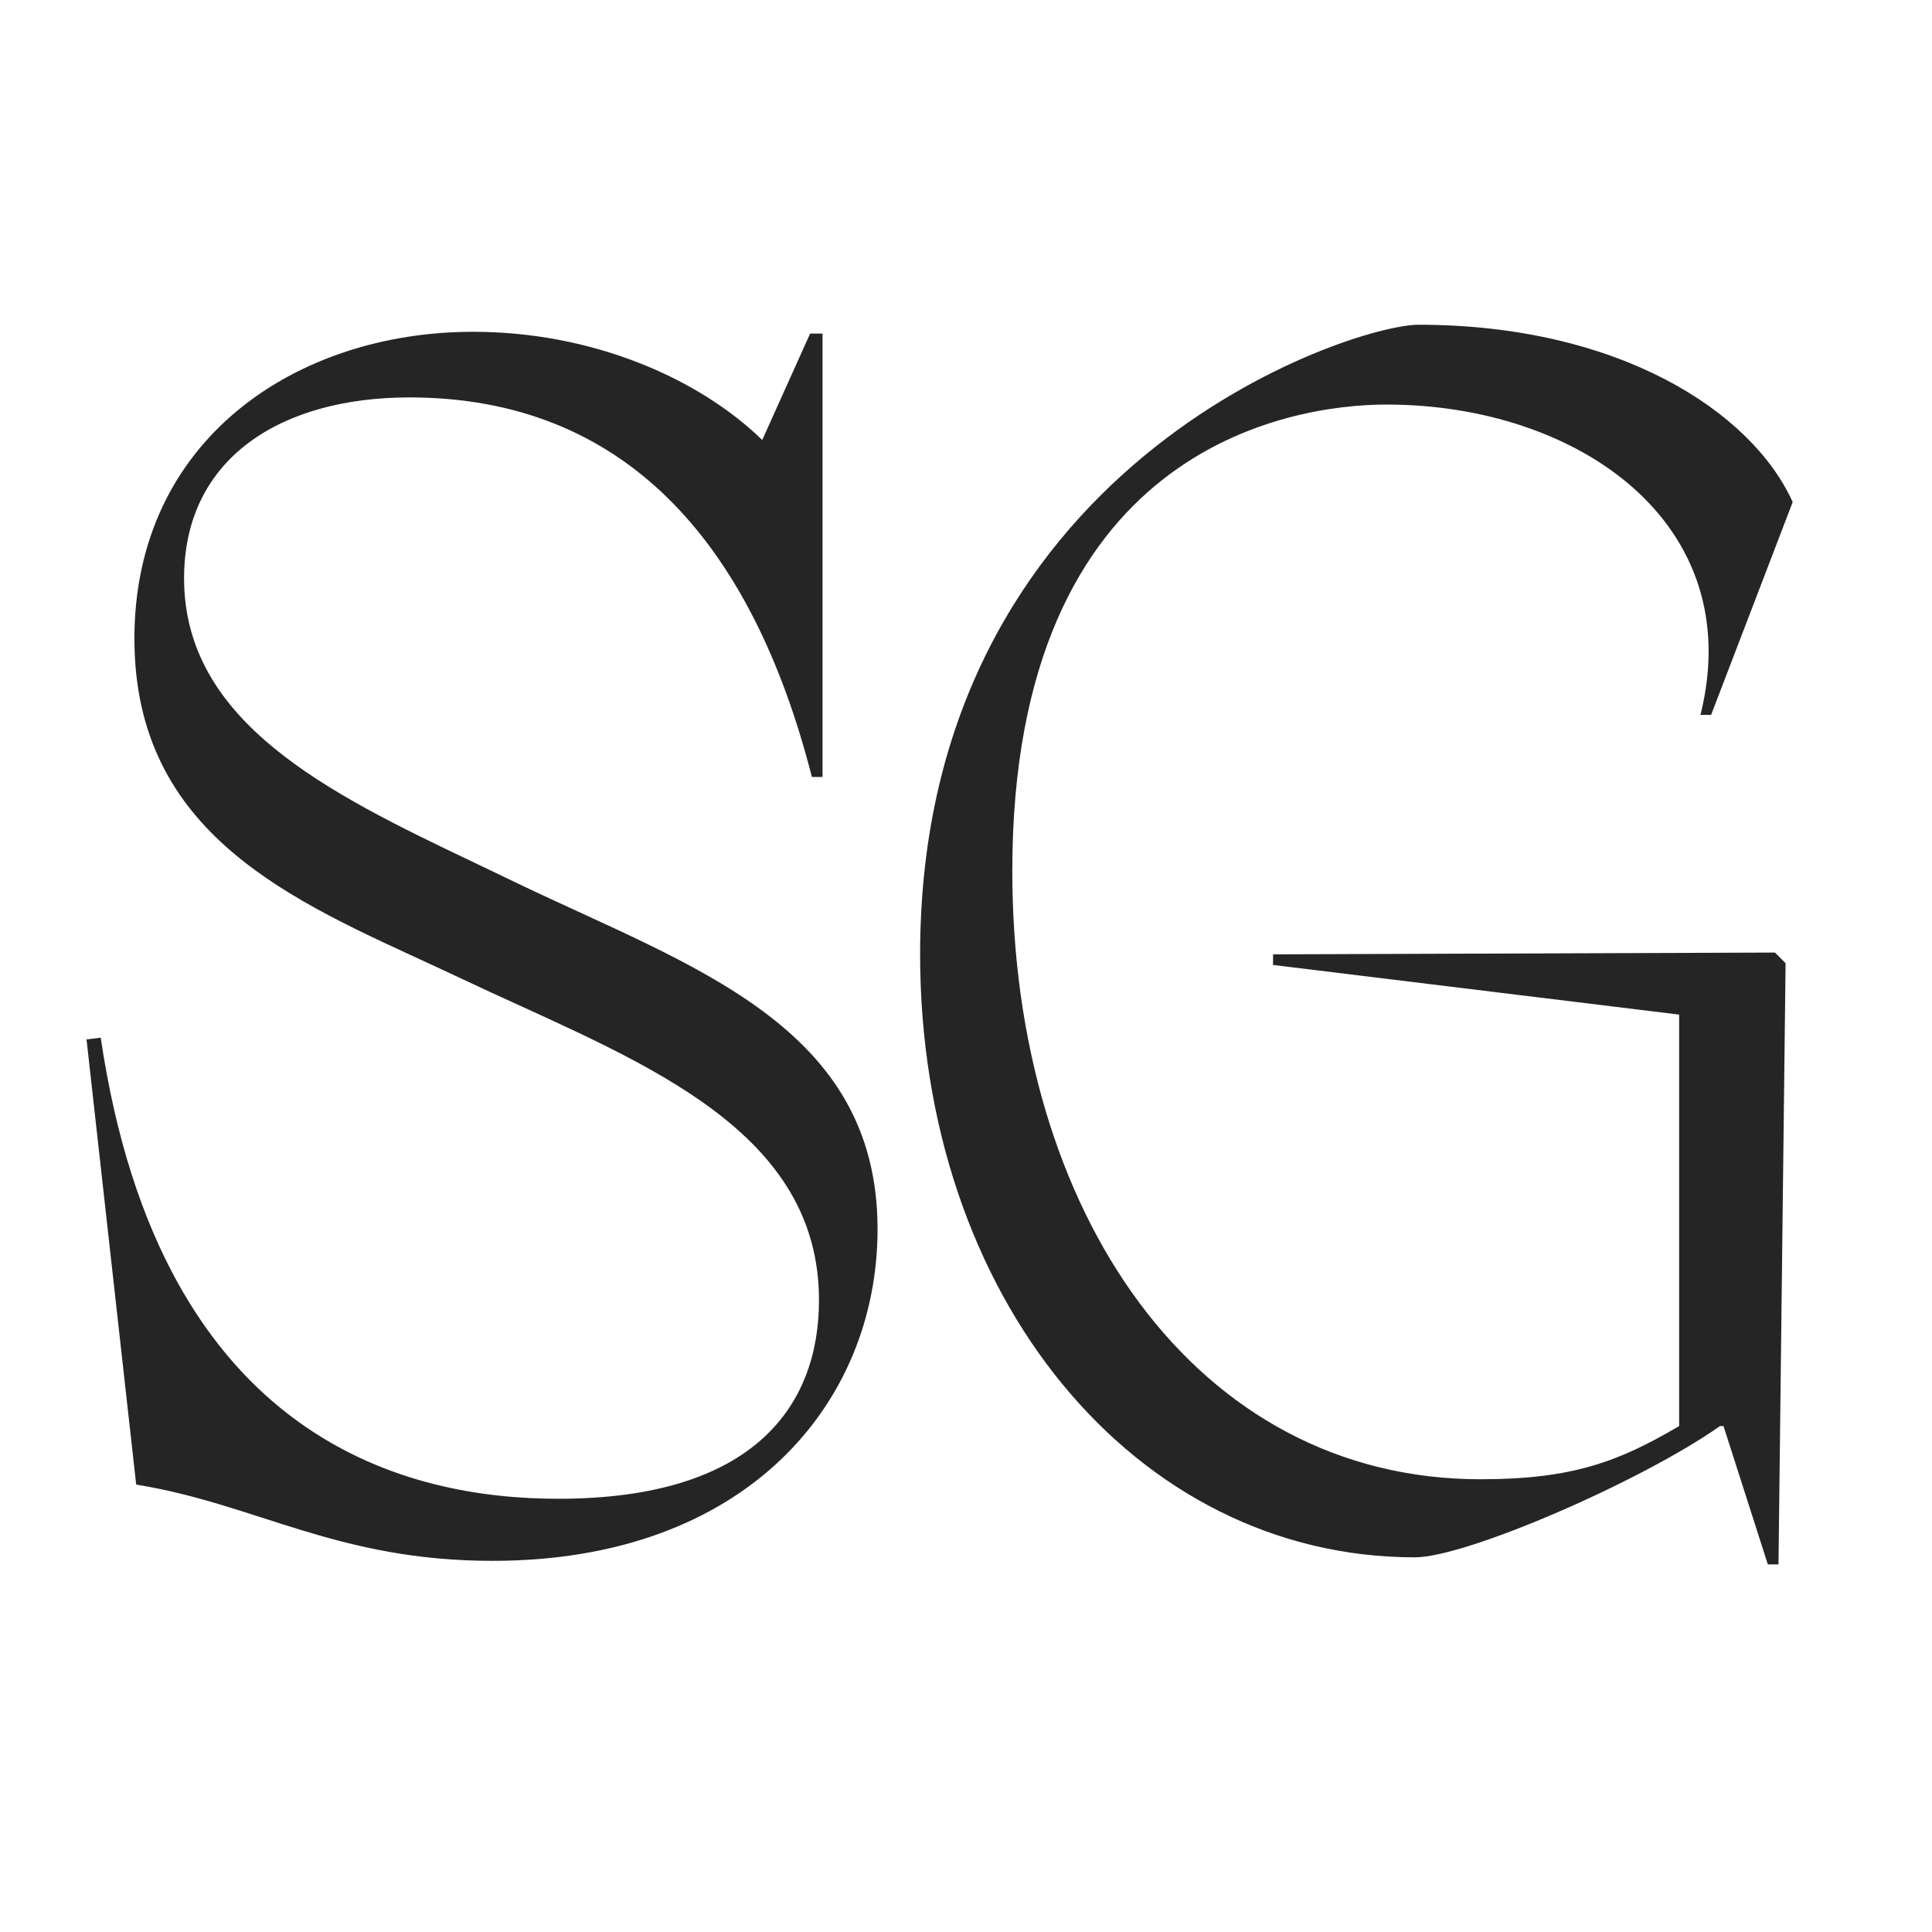 <svg xmlns="http://www.w3.org/2000/svg" xmlns:xlink="http://www.w3.org/1999/xlink" width="256" height="256" viewBox="0 0 256 256">
  <style>
    path { fill: #262525; }
    @media (prefers-color-scheme: dark) {
      path { fill: #ffffff; }
    }
  </style>

  <defs>
    <clipPath id="clip-sam-fav">
      <rect width="256" height="256"/>
    </clipPath>
  </defs>
  <g id="sam-fav" clip-path="url(#clip-sam-fav)">
    <path id="Path_306" data-name="Path 306" d="M55.695-89.77c-19.27-9.165-38.305-18.565-38.305-37.6,0-15.98,12.925-23.97,29.845-23.97,28.435,0,45.355,19.035,53.345,50.29h1.41V-159.8h-1.645L94-145.7c-8.46-8.225-22.56-14.335-38.305-14.335-23.5,0-44.885,14.335-44.885,40.655,0,26.085,21.15,34.78,39.95,43.475l7.05,3.29c20.915,9.635,43.71,18.565,43.71,40.89,0,13.865-8.46,26.32-34.545,26.32-19.27,0-52.64-7.05-60.63-61.1l-1.88.235,6.58,58.985C27.025-4.7,37.6,2.82,58.28,2.82c33.605,0,51-20.915,51-43.945,0-27.025-24.675-34.78-47.705-45.825ZM161.68-76.14l53.815,6.58v54.52c-7.99,4.7-14.1,7.05-26.32,7.05-37.835,0-62.04-35.485-62.04-80.605,0-55.93,36.66-61.8,49.585-61.8,25.38,0,47.94,15.745,41.6,41.125h1.41l10.81-28.2c-5.4-11.985-23.03-23.5-49.585-23.5-8.93,0-66.035,18.565-66.035,83.425,0,45.355,28.435,79.9,65.565,79.9,6.815,0,30.08-10.105,40.42-17.39h.47l5.875,18.33h1.41l.94-79.665-1.41-1.41-66.5.235Z" transform="translate(7 204)"/>
  </g>
</svg>
